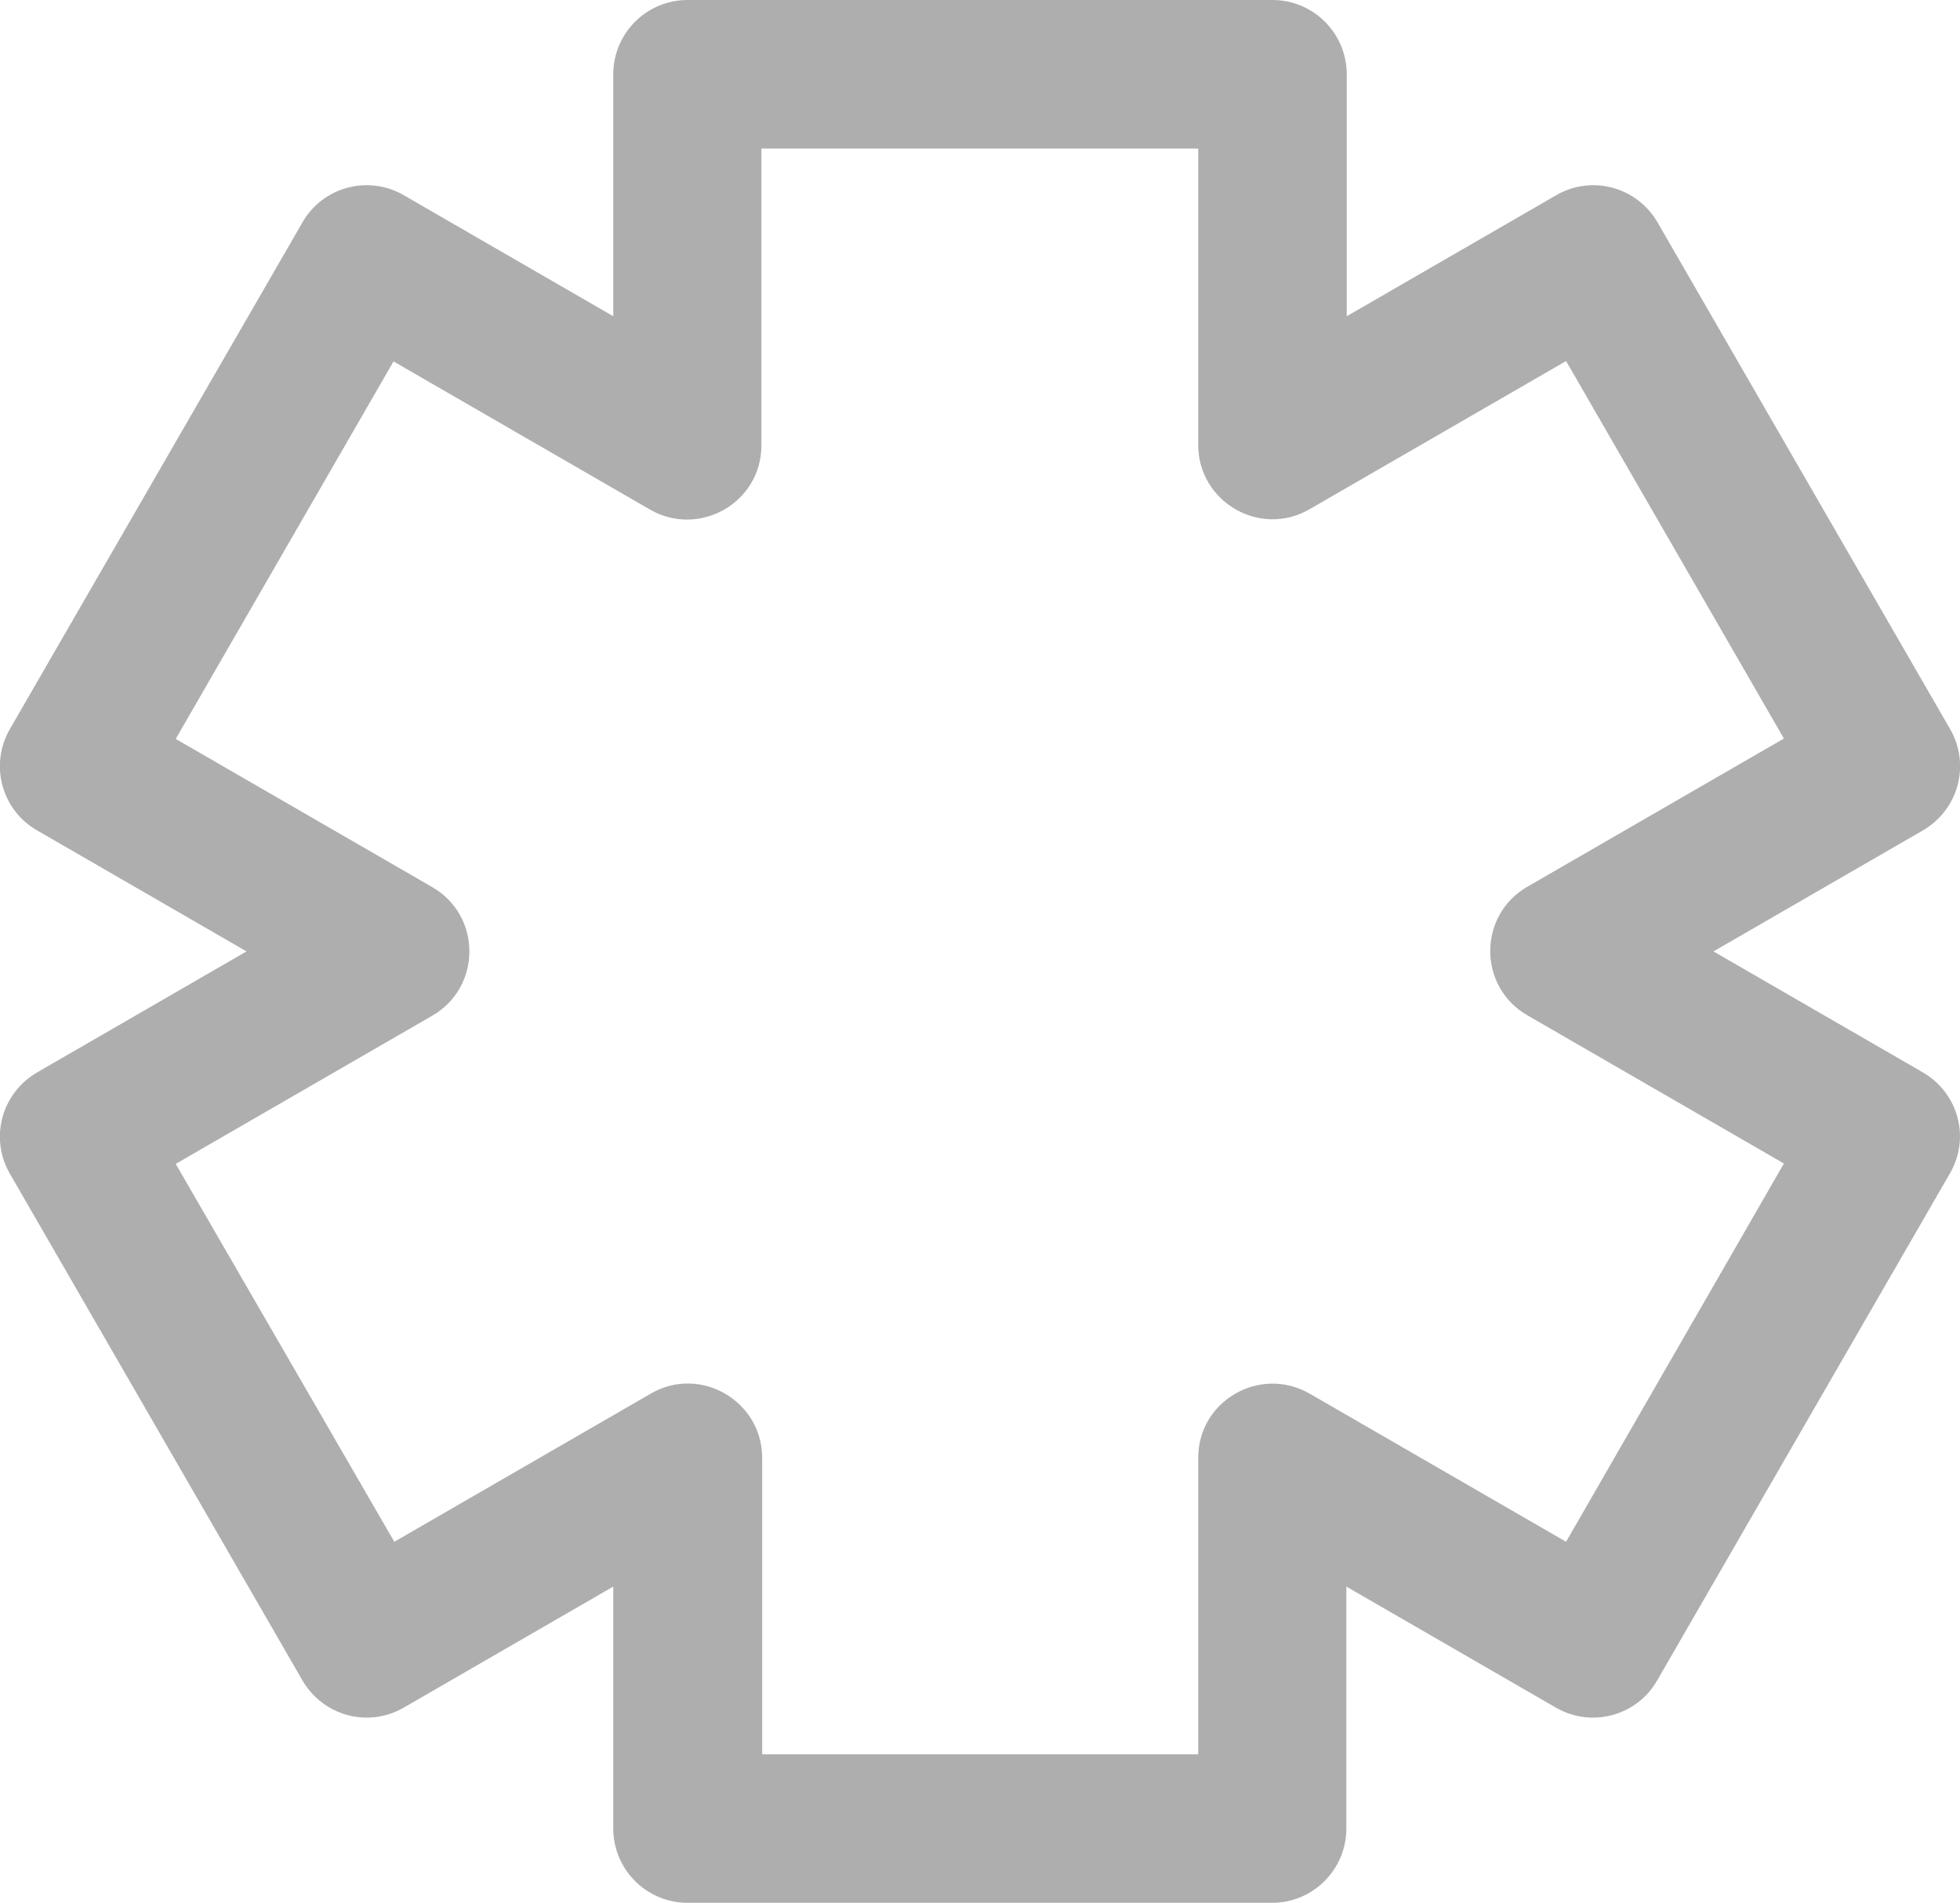 <?xml version="1.0" encoding="utf-8"?>
<!-- Generator: Adobe Illustrator 24.1.1, SVG Export Plug-In . SVG Version: 6.00 Build 0)  -->
<svg version="1.1" id="圖層_1" xmlns="http://www.w3.org/2000/svg" xmlns:xlink="http://www.w3.org/1999/xlink" x="0px" y="0px"
	 viewBox="0 0 512 497" style="enable-background:new 0 0 512 497;" xml:space="preserve">
<style type="text/css">
	.st0{clip-path:url(#SVGID_2_);fill:#AEAEAE;}
</style>
<g>
	<defs>
		<rect id="SVGID_1_" width="512" height="497"/>
	</defs>
	<clipPath id="SVGID_2_">
		<use xlink:href="#SVGID_1_"  style="overflow:visible;"/>
	</clipPath>
	<path class="st0" d="M502.3,280.1l-54.7-31.6l54.7-31.6c9.3-5.4,12.5-17.2,7.1-26.5L433,58.1c-5.4-9.3-17.2-12.5-26.5-7.1
		l-54.7,31.6V19.4c0-10.7-8.7-19.4-19.4-19.4H179.6c-10.7,0-19.4,8.7-19.4,19.4v63.2L105.5,51c-9.3-5.4-21.2-2.2-26.5,7.1L2.6,190.4
		c-5.4,9.3-2.2,21.2,7.1,26.5l54.7,31.6L9.7,280.1c-9.3,5.4-12.5,17.2-7.1,26.5L79,438.9c5.4,9.3,17.2,12.5,26.5,7.1l54.7-31.6v63.2
		c0,10.7,8.7,19.4,19.4,19.4h152.7c10.7,0,19.4-8.7,19.4-19.4v-63.2l54.7,31.6c9.3,5.4,21.2,2.2,26.5-7.1l76.4-132.3
		C514.8,297.3,511.6,285.5,502.3,280.1z M409.1,402.7l-67-38.7c-12.9-7.4-29.1,1.8-29.1,16.8v77.4H199.1v-77.4
		c0-14.9-16.2-24.3-29.1-16.8l-67,38.7L45.9,304l67-38.7c12.9-7.4,13-26.1,0-33.6l-67-38.7l56.9-98.6l67,38.7
		c12.9,7.4,29.1-1.8,29.1-16.8V38.8H313v77.4c0,14.9,16.2,24.3,29.1,16.8l67-38.7l56.9,98.6l-67,38.7c-12.9,7.4-13,26.1,0,33.6
		l67,38.7L409.1,402.7z"/>
</g>
</svg>
